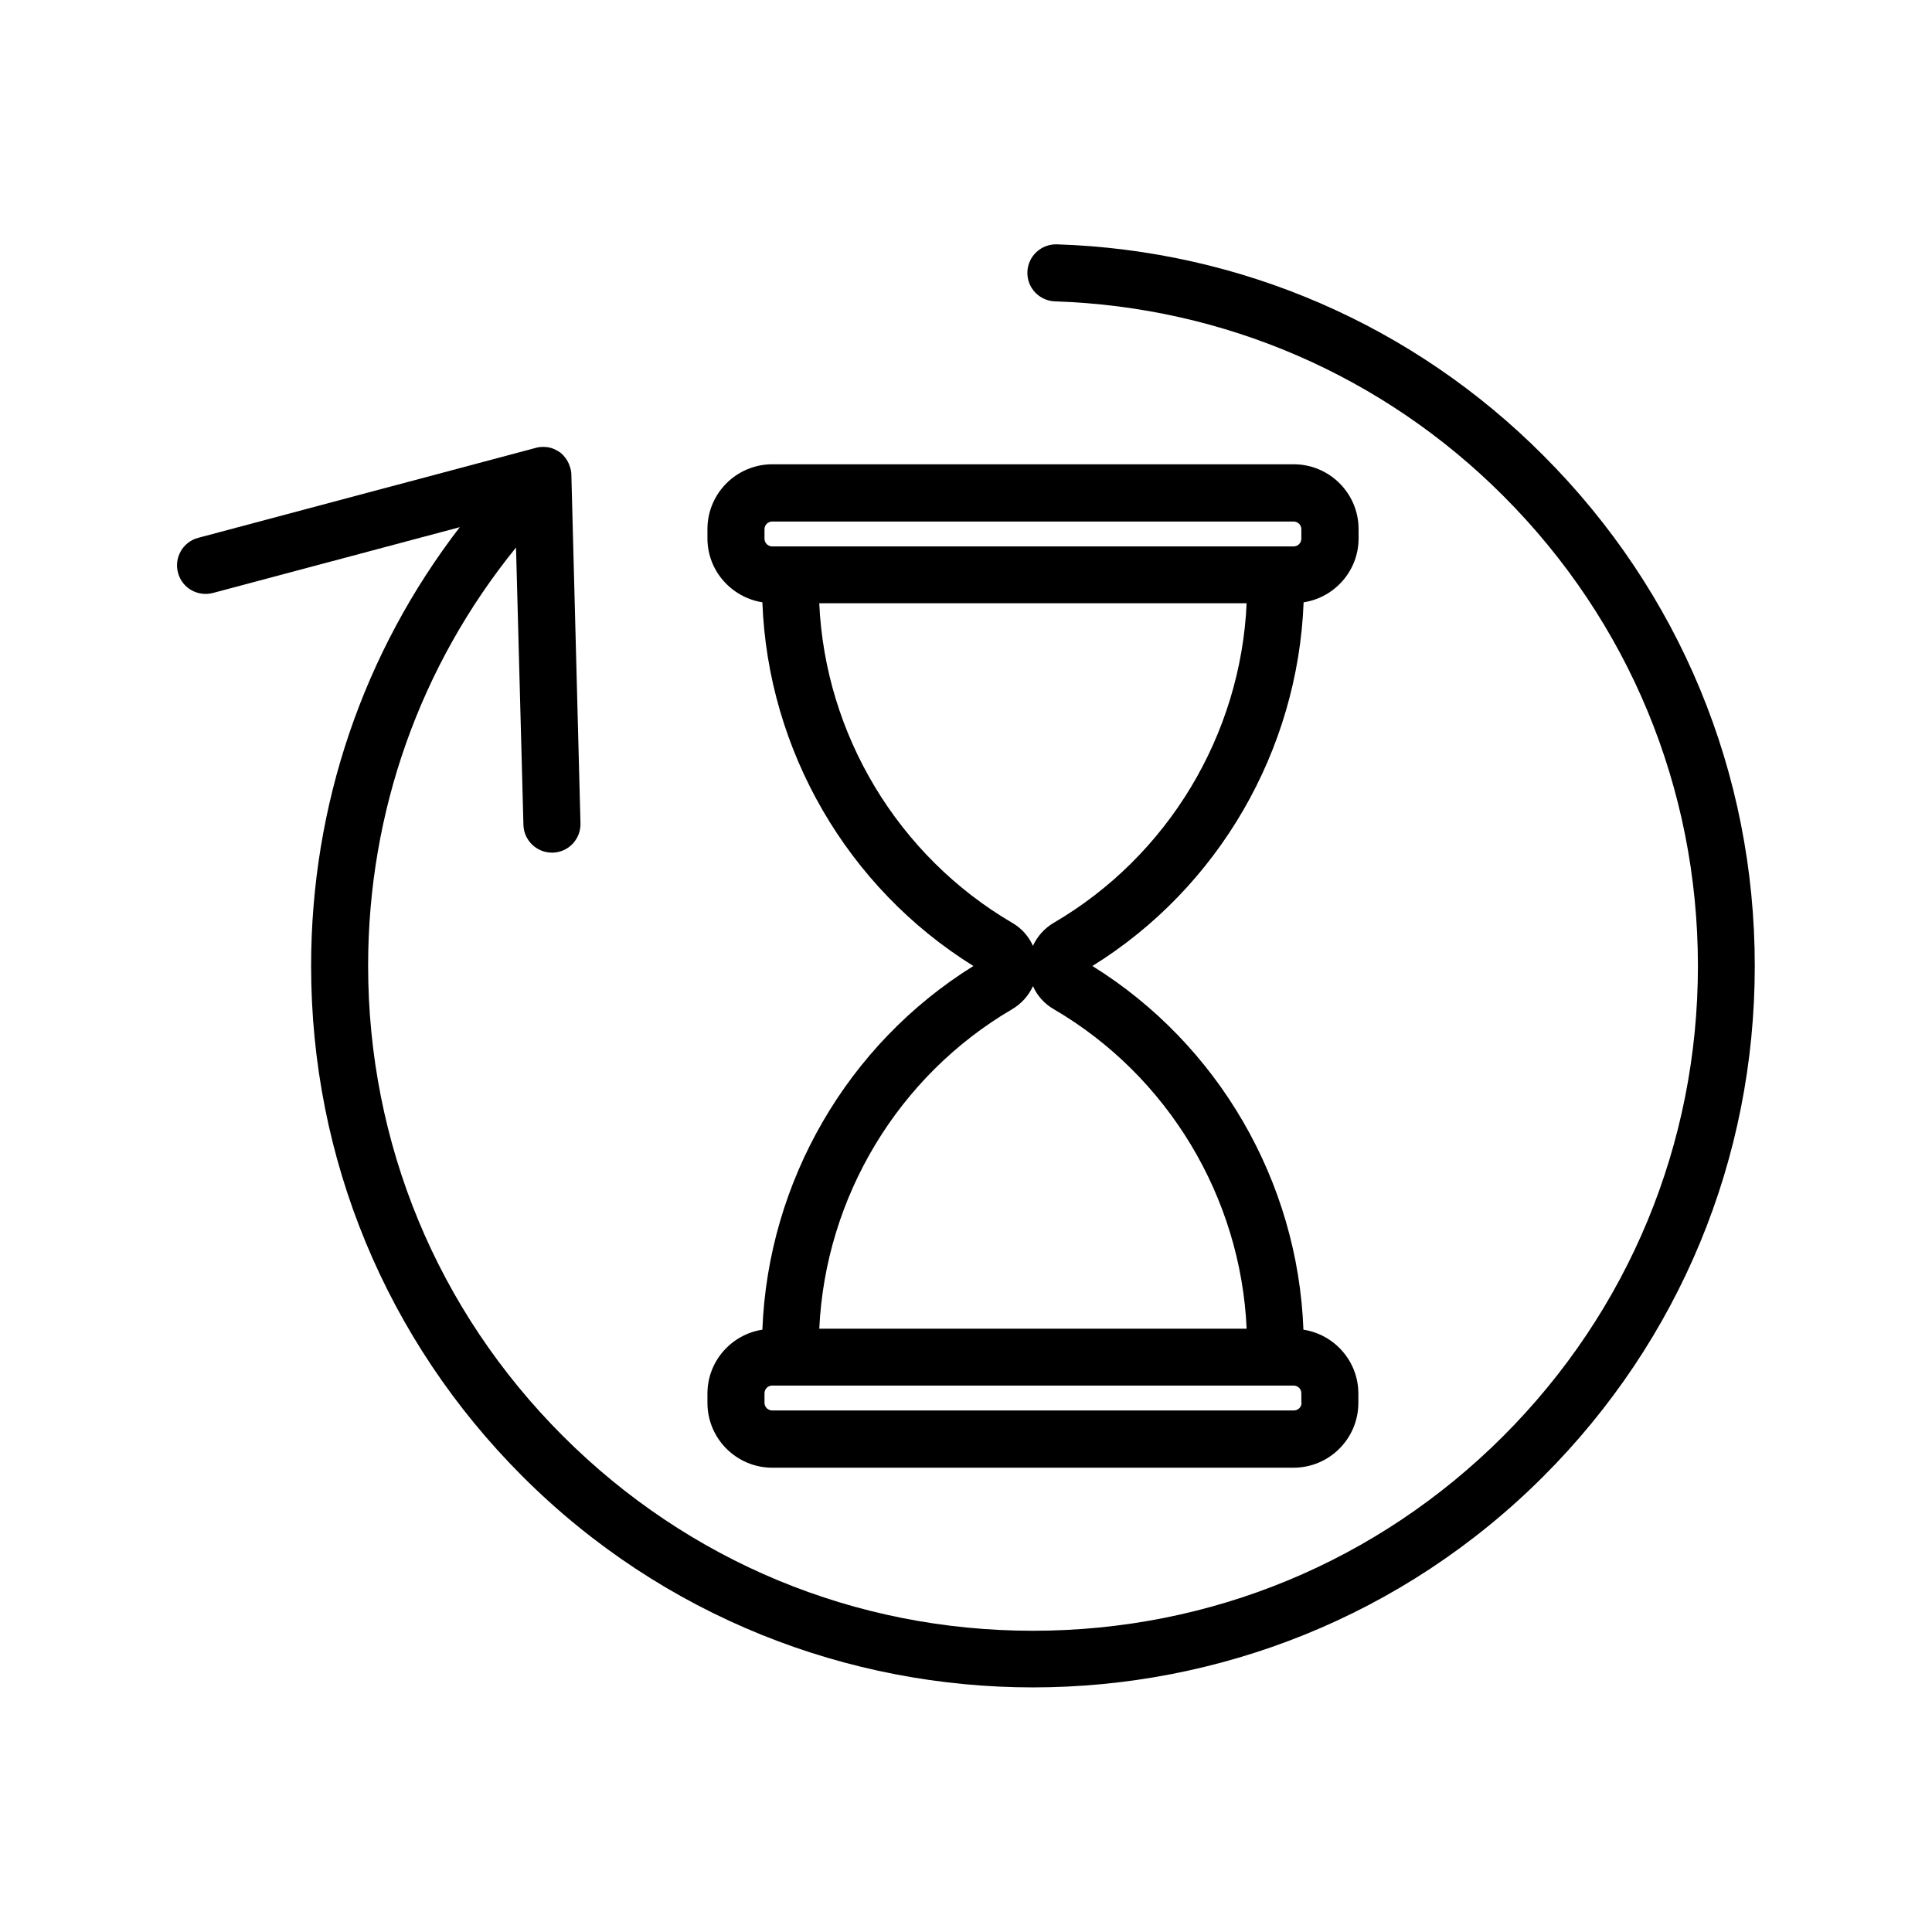 <?xml version="1.0" encoding="UTF-8"?>
<!-- Uploaded to: SVG Repo, www.svgrepo.com, Generator: SVG Repo Mixer Tools -->
<svg fill="#000000" width="800px" height="800px" version="1.1" viewBox="144 144 512 512" xmlns="http://www.w3.org/2000/svg">
 <g>
  <path d="m489.48 303.62c8.211-1.258 14.559-8.363 14.559-16.93v-2.469c0-9.473-7.707-17.18-17.18-17.18h-138.2c-9.473 0-17.18 7.707-17.18 17.18v2.469c0 8.566 6.348 15.617 14.559 16.93 1.461 39.246 22.52 75.621 55.922 96.379-33.402 20.758-54.41 57.133-55.922 96.379-8.211 1.258-14.559 8.363-14.559 16.93v2.469c0 9.473 7.707 17.18 17.18 17.18h138.14c9.473 0 17.18-7.707 17.18-17.18v-2.469c0-8.566-6.348-15.668-14.559-16.93-1.461-39.246-22.52-75.621-55.922-96.379 33.449-20.758 54.461-57.133 55.973-96.379zm-142.88-19.348c0-1.16 0.906-2.066 2.066-2.066h138.14c1.16 0 2.066 0.906 2.066 2.066v2.469c0 1.16-0.906 2.066-2.066 2.066h-138.14c-1.16 0-2.066-0.906-2.066-2.066zm142.33 231.45c0 1.16-0.906 2.066-2.066 2.066h-138.2c-1.16 0-2.066-0.906-2.066-2.066v-2.469c0-1.16 0.906-2.066 2.066-2.066h138.14c1.16 0 2.066 0.906 2.066 2.066l0.004 2.469zm-14.562-19.598h-113.25c1.613-34.863 20.906-67.008 51.137-84.691 2.469-1.461 4.332-3.578 5.492-6.098 1.109 2.519 3.023 4.684 5.492 6.098 30.277 17.684 49.574 49.828 51.133 84.691zm-51.137-107.56c-2.469 1.461-4.332 3.578-5.492 6.098-1.109-2.519-3.023-4.684-5.492-6.098-30.277-17.734-49.574-49.879-51.137-84.691h113.26c-1.559 34.863-20.855 67.008-51.137 84.691z"/>
  <path d="m424.08 208.75c-4.18-0.102-7.656 3.125-7.809 7.305-0.152 4.18 3.125 7.656 7.305 7.809 44.84 1.461 87.059 19.75 118.8 51.539 33.301 33.301 51.59 77.535 51.59 124.59 0 47.055-18.34 91.34-51.59 124.59-33.25 33.25-77.535 51.586-124.64 51.586-47.109 0-91.293-18.336-124.59-51.641-33.301-33.301-51.59-77.535-51.59-124.59 0-40.859 13.805-79.551 39.195-110.84l1.965 73.504c0.102 4.082 3.477 7.356 7.559 7.356h0.203c4.18-0.102 7.457-3.578 7.356-7.758l-2.418-92.449c0-0.805-0.203-1.613-0.504-2.367-0.051-0.152-0.102-0.301-0.152-0.453-0.352-0.805-0.805-1.512-1.41-2.168-0.051-0.051-0.051-0.102-0.102-0.152-0.051-0.051-0.152-0.102-0.203-0.152-0.203-0.203-0.352-0.402-0.605-0.555-0.504-0.352-1.059-0.656-1.613-0.906-0.102-0.051-0.203-0.051-0.25-0.102-0.754-0.301-1.613-0.453-2.418-0.453-0.102 0-0.203-0.051-0.301 0-0.605 0-1.258 0.051-1.863 0.25l-89.477 23.836c-4.031 1.059-6.449 5.238-5.34 9.27 1.059 4.031 5.188 6.398 9.27 5.34l65.395-17.434c-25.543 33.199-39.398 73.656-39.398 116.28 0 51.086 19.902 99.148 56.023 135.27 37.281 37.281 86.301 55.922 135.27 55.922 48.969 0 97.992-18.641 135.27-55.922 36.125-36.125 56.023-84.188 56.023-135.27 0-51.086-19.902-99.148-56.023-135.27-34.414-34.555-80.258-54.406-128.93-55.965z"/>
 </g>
</svg>
